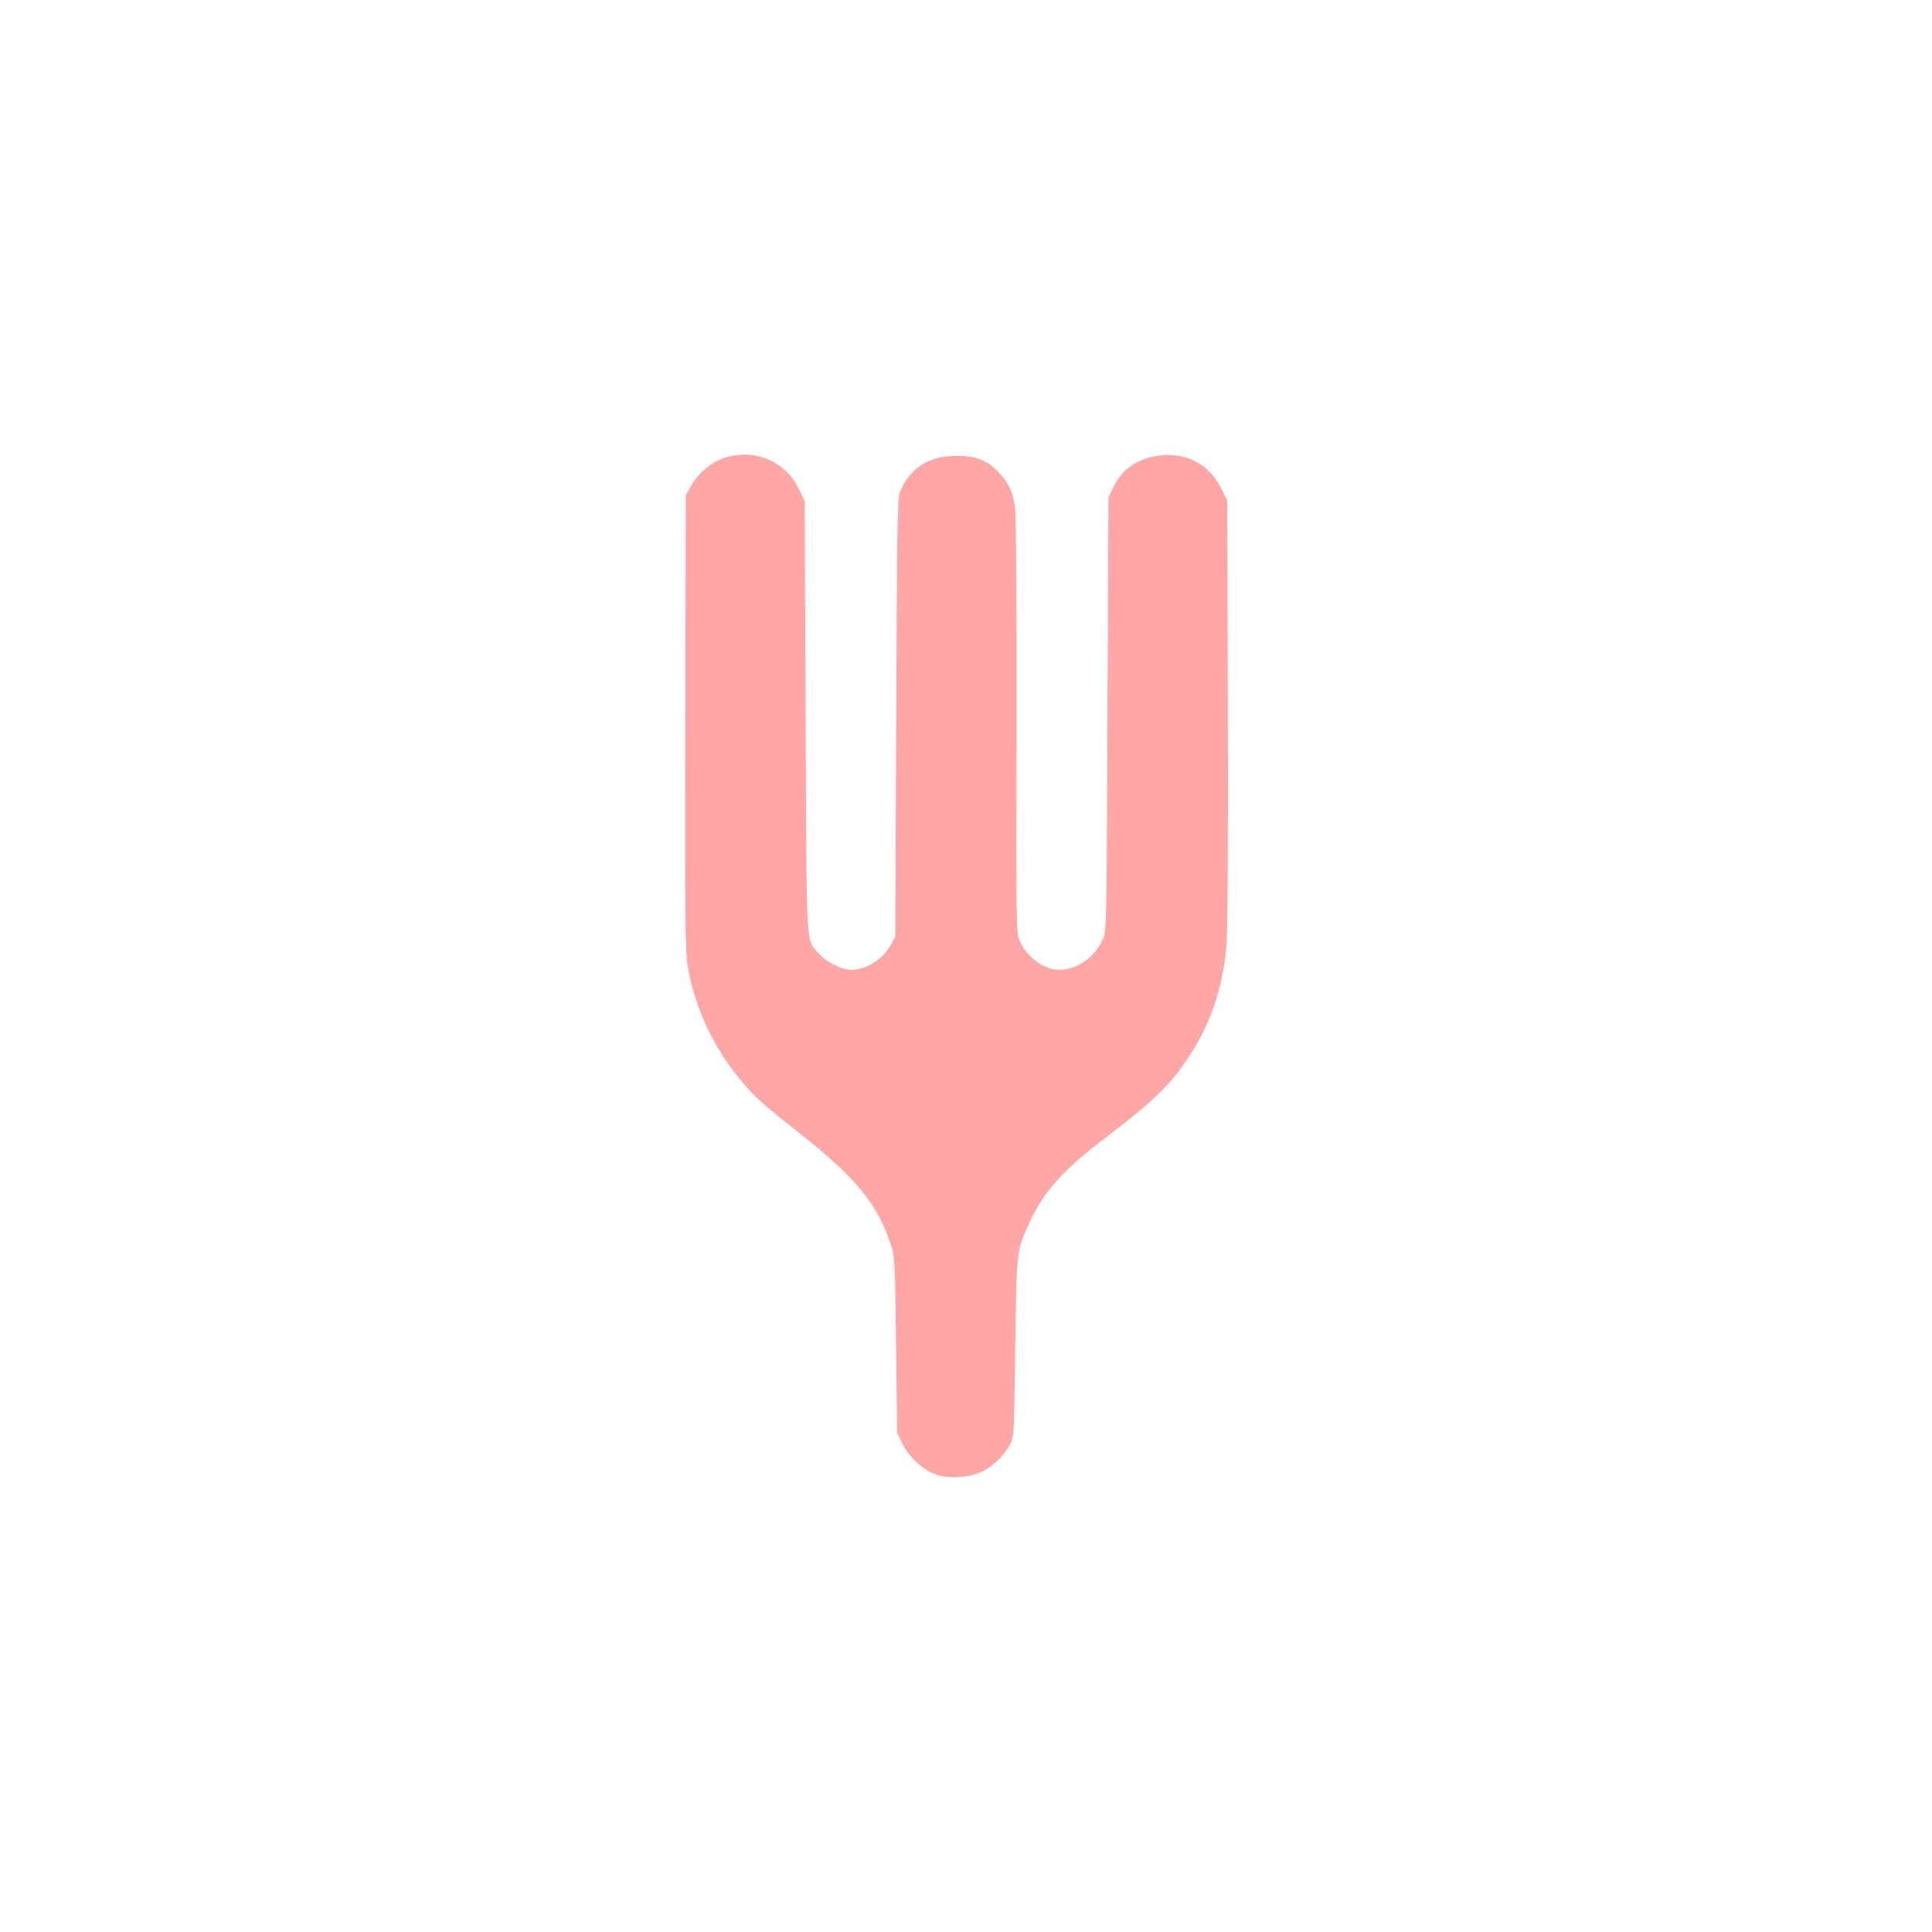 <?xml version="1.0" standalone="no"?>
<!DOCTYPE svg PUBLIC "-//W3C//DTD SVG 20010904//EN"
 "http://www.w3.org/TR/2001/REC-SVG-20010904/DTD/svg10.dtd">
<svg version="1.0" xmlns="http://www.w3.org/2000/svg"
 width="1024pt" height="1024pt" viewBox="0 0 1024 1024"
 preserveAspectRatio="xMidYMid meet">

<g transform="translate(0,1024) scale(0.1,-0.1)"
fill="#ffa6a6" stroke="none">
<path d="M3839 7813 c-68 -22 -137 -80 -173 -143 l-31 -55 -3 -1205 c-2 -1032
0 -1217 13 -1291 38 -224 139 -437 289 -614 73 -86 110 -119 307 -274 296
-234 409 -372 480 -586 22 -68 23 -84 28 -535 l6 -465 28 -57 c35 -72 111
-141 179 -164 69 -23 178 -16 243 16 58 28 116 84 147 142 23 43 23 48 29 513
7 523 6 516 80 674 75 160 174 270 399 441 252 192 340 277 436 421 122 182
187 376 205 604 6 80 9 559 7 1241 l-3 1111 -35 69 c-61 120 -174 183 -309
171 -121 -10 -210 -67 -258 -165 l-28 -57 -5 -1150 c-5 -1143 -5 -1150 -26
-1196 -45 -97 -136 -159 -232 -159 -79 1 -167 65 -206 150 -20 45 -20 57 -18
1145 1 694 -2 1123 -9 1164 -12 78 -38 130 -90 182 -62 62 -118 83 -219 83
-149 0 -248 -64 -301 -194 -12 -29 -15 -226 -19 -1195 l-5 -1160 -22 -40 c-42
-78 -129 -134 -208 -135 -54 0 -133 39 -174 85 -71 81 -65 -13 -71 1255 l-5
1145 -33 68 c-72 145 -237 212 -393 160z"/>
</g>
</svg>
